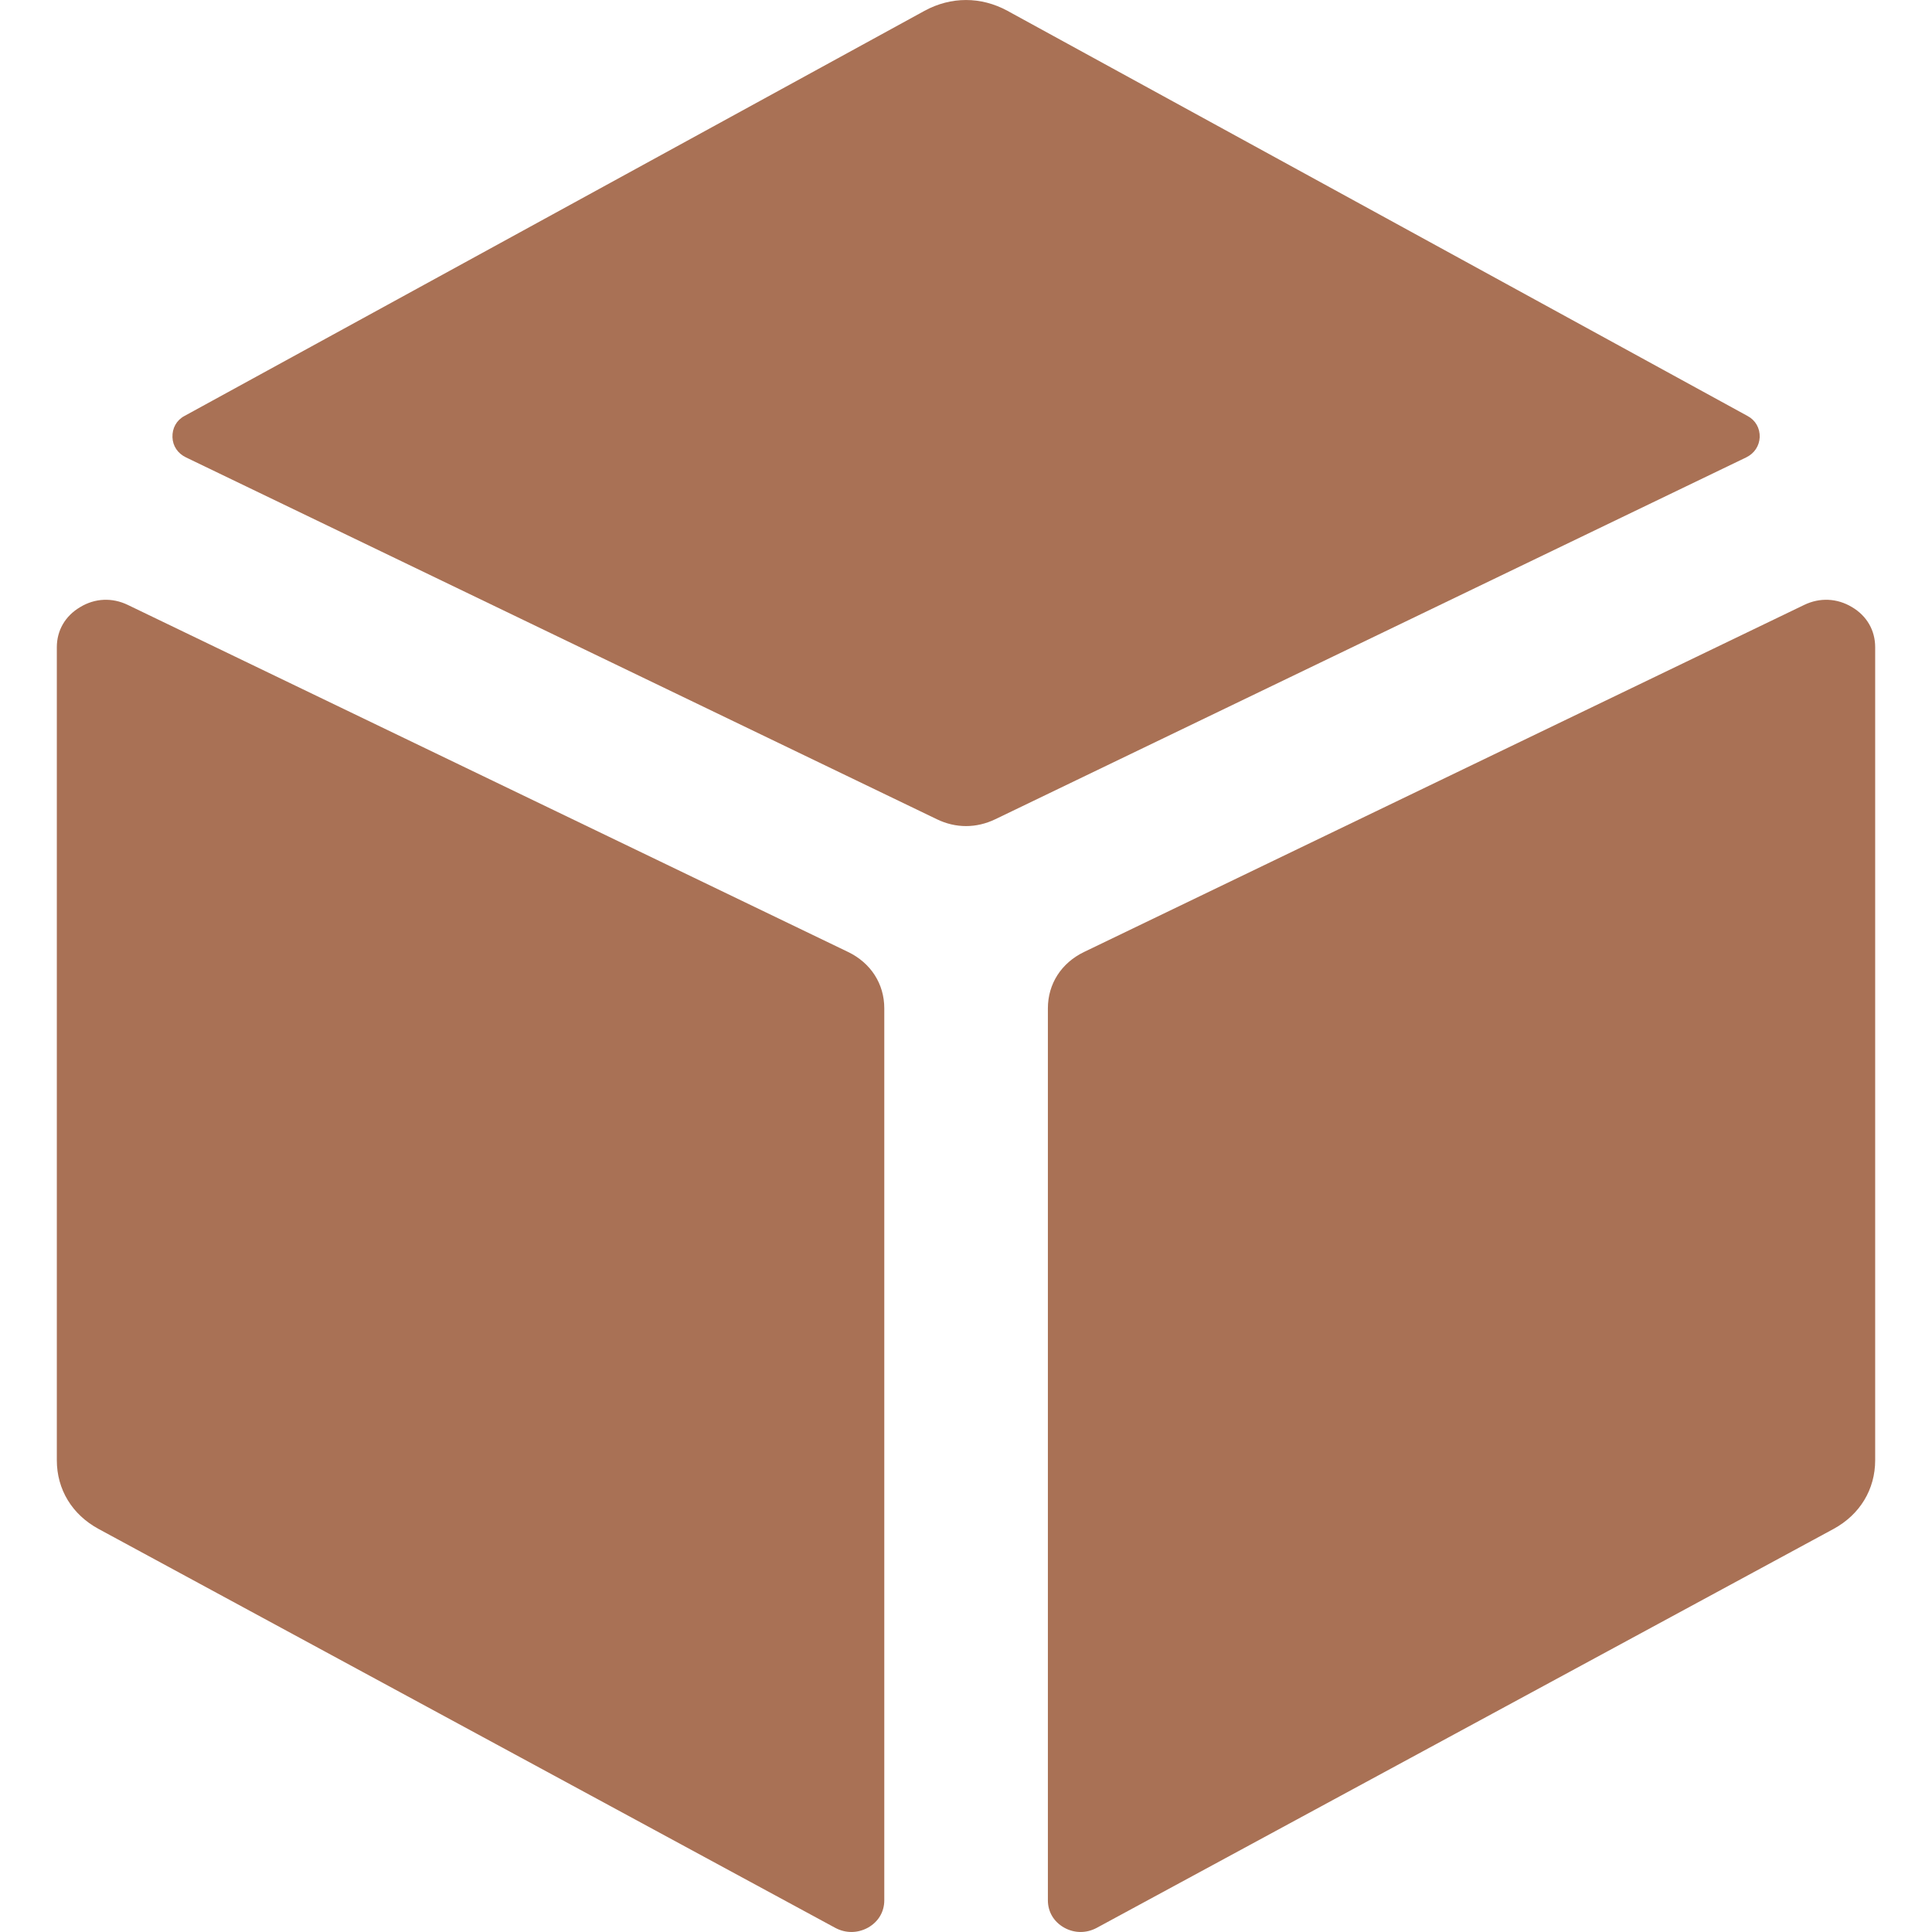 <svg width="34" height="34" viewBox="0 0 34 34" fill="none" xmlns="http://www.w3.org/2000/svg">
<path d="M2.25 10.646L14.925 16.753C15.325 16.946 15.562 17.314 15.562 17.745V33.442C15.562 33.645 15.458 33.82 15.276 33.923C15.094 34.023 14.886 34.026 14.701 33.928L1.735 26.907C1.268 26.654 1 26.211 1 25.698V11.39C1 11.094 1.148 10.839 1.411 10.684C1.671 10.526 1.975 10.513 2.25 10.646Z" fill="#A97155"/>
<path d="M19.078 16.753L31.75 10.646C32.025 10.513 32.329 10.526 32.592 10.684C32.854 10.839 33 11.094 33 11.39V25.698C33 26.211 32.732 26.654 32.267 26.907L19.299 33.928C19.114 34.026 18.906 34.023 18.727 33.923C18.545 33.82 18.441 33.645 18.441 33.442V17.745C18.441 17.314 18.678 16.946 19.078 16.753Z" fill="#A97155"/>
<path d="M17.729 0.19L30.755 7.321C30.895 7.396 30.973 7.536 30.968 7.694C30.96 7.849 30.874 7.98 30.729 8.05L17.516 14.417C17.181 14.578 16.819 14.578 16.487 14.417L3.274 8.05C3.128 7.98 3.04 7.849 3.035 7.694C3.03 7.536 3.105 7.396 3.245 7.321L16.271 0.19C16.736 -0.063 17.264 -0.063 17.729 0.19Z" fill="#A97155"/>
</svg>
